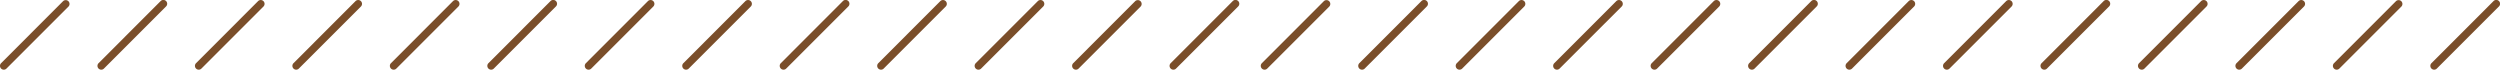<svg xmlns="http://www.w3.org/2000/svg" width="358.907" height="10" viewBox="0 0 358.907 10">
  <g id="グループ_603" data-name="グループ 603" transform="translate(-3140 -1438.996)">
    <g id="グループ_601" data-name="グループ 601">
      <path id="パス_1103" data-name="パス 1103" d="M3140.548,1449a.548.548,0,0,1-.388-.935l8.9-8.905a.548.548,0,0,1,.774.775l-8.9,8.9A.547.547,0,0,1,3140.548,1449Z" fill="#7a4e2a"/>
      <path id="パス_1104" data-name="パス 1104" d="M3154.539,1449a.548.548,0,0,1-.387-.935l8.9-8.905a.548.548,0,1,1,.774.775l-8.9,8.9A.547.547,0,0,1,3154.539,1449Z" fill="#7a4e2a"/>
      <path id="パス_1105" data-name="パス 1105" d="M3168.533,1449a.548.548,0,0,1-.387-.935l8.9-8.905a.548.548,0,0,1,.775.775l-8.9,8.9A.544.544,0,0,1,3168.533,1449Z" fill="#7a4e2a"/>
      <path id="パス_1106" data-name="パス 1106" d="M3182.524,1449a.548.548,0,0,1-.387-.935l8.9-8.905a.548.548,0,0,1,.775.775l-8.905,8.9A.546.546,0,0,1,3182.524,1449Z" fill="#7a4e2a"/>
      <path id="パス_1107" data-name="パス 1107" d="M3196.518,1449a.548.548,0,0,1-.388-.935l8.9-8.905a.548.548,0,0,1,.775.775l-8.9,8.9A.546.546,0,0,1,3196.518,1449Z" fill="#7a4e2a"/>
      <path id="パス_1108" data-name="パス 1108" d="M3210.51,1449a.548.548,0,0,1-.387-.935l8.9-8.905a.548.548,0,1,1,.774.775l-8.9,8.9A.546.546,0,0,1,3210.51,1449Z" fill="#7a4e2a"/>
      <path id="パス_1109" data-name="パス 1109" d="M3224.5,1449a.548.548,0,0,1-.387-.935l8.9-8.905a.548.548,0,0,1,.775.775l-8.9,8.9A.544.544,0,0,1,3224.5,1449Z" fill="#7a4e2a"/>
      <path id="パス_1110" data-name="パス 1110" d="M3238.494,1449a.548.548,0,0,1-.387-.935l8.9-8.905a.548.548,0,0,1,.775.775l-8.9,8.9A.547.547,0,0,1,3238.494,1449Z" fill="#7a4e2a"/>
      <path id="パス_1111" data-name="パス 1111" d="M3252.486,1449a.548.548,0,0,1-.387-.935l8.9-8.905a.548.548,0,1,1,.774.775l-8.9,8.9A.545.545,0,0,1,3252.486,1449Z" fill="#7a4e2a"/>
      <path id="パス_1112" data-name="パス 1112" d="M3266.48,1449a.548.548,0,0,1-.387-.935l8.9-8.905a.548.548,0,0,1,.775.775l-8.9,8.9A.546.546,0,0,1,3266.48,1449Z" fill="#7a4e2a"/>
      <path id="パス_1113" data-name="パス 1113" d="M3280.471,1449a.548.548,0,0,1-.388-.935l8.905-8.905a.548.548,0,0,1,.775.775l-8.905,8.9A.546.546,0,0,1,3280.471,1449Z" fill="#7a4e2a"/>
      <path id="パス_1114" data-name="パス 1114" d="M3294.464,1449a.548.548,0,0,1-.387-.935l8.9-8.905a.548.548,0,0,1,.774.775l-8.9,8.9A.547.547,0,0,1,3294.464,1449Z" fill="#7a4e2a"/>
      <path id="パス_1115" data-name="パス 1115" d="M3308.455,1449a.548.548,0,0,1-.387-.935l8.9-8.905a.548.548,0,1,1,.774.775l-8.9,8.9A.547.547,0,0,1,3308.455,1449Z" fill="#7a4e2a"/>
    </g>
    <g id="グループ_602" data-name="グループ 602">
      <path id="パス_1116" data-name="パス 1116" d="M3321.548,1449a.548.548,0,0,1-.388-.935l8.9-8.905a.548.548,0,0,1,.774.775l-8.9,8.9A.547.547,0,0,1,3321.548,1449Z" fill="#7a4e2a"/>
      <path id="パス_1117" data-name="パス 1117" d="M3335.539,1449a.548.548,0,0,1-.387-.935l8.9-8.905a.548.548,0,1,1,.774.775l-8.9,8.9A.547.547,0,0,1,3335.539,1449Z" fill="#7a4e2a"/>
      <path id="パス_1118" data-name="パス 1118" d="M3349.533,1449a.548.548,0,0,1-.387-.935l8.9-8.905a.548.548,0,0,1,.775.775l-8.9,8.9A.544.544,0,0,1,3349.533,1449Z" fill="#7a4e2a"/>
      <path id="パス_1119" data-name="パス 1119" d="M3363.524,1449a.548.548,0,0,1-.387-.935l8.9-8.905a.548.548,0,0,1,.775.775l-8.905,8.9A.546.546,0,0,1,3363.524,1449Z" fill="#7a4e2a"/>
      <path id="パス_1120" data-name="パス 1120" d="M3377.518,1449a.548.548,0,0,1-.388-.935l8.9-8.905a.548.548,0,0,1,.775.775l-8.9,8.9A.546.546,0,0,1,3377.518,1449Z" fill="#7a4e2a"/>
      <path id="パス_1121" data-name="パス 1121" d="M3391.51,1449a.548.548,0,0,1-.387-.935l8.9-8.905a.548.548,0,1,1,.774.775l-8.9,8.9A.546.546,0,0,1,3391.51,1449Z" fill="#7a4e2a"/>
      <path id="パス_1122" data-name="パス 1122" d="M3405.5,1449a.548.548,0,0,1-.387-.935l8.9-8.905a.548.548,0,0,1,.775.775l-8.9,8.9A.544.544,0,0,1,3405.5,1449Z" fill="#7a4e2a"/>
      <path id="パス_1123" data-name="パス 1123" d="M3419.494,1449a.548.548,0,0,1-.387-.935l8.9-8.905a.548.548,0,0,1,.775.775l-8.9,8.9A.547.547,0,0,1,3419.494,1449Z" fill="#7a4e2a"/>
      <path id="パス_1124" data-name="パス 1124" d="M3433.486,1449a.548.548,0,0,1-.387-.935l8.9-8.905a.548.548,0,1,1,.774.775l-8.9,8.9A.545.545,0,0,1,3433.486,1449Z" fill="#7a4e2a"/>
      <path id="パス_1125" data-name="パス 1125" d="M3447.48,1449a.548.548,0,0,1-.387-.935l8.9-8.905a.548.548,0,0,1,.775.775l-8.9,8.9A.546.546,0,0,1,3447.48,1449Z" fill="#7a4e2a"/>
      <path id="パス_1126" data-name="パス 1126" d="M3461.471,1449a.548.548,0,0,1-.388-.935l8.905-8.905a.548.548,0,0,1,.775.775l-8.905,8.9A.546.546,0,0,1,3461.471,1449Z" fill="#7a4e2a"/>
      <path id="パス_1127" data-name="パス 1127" d="M3475.464,1449a.548.548,0,0,1-.387-.935l8.9-8.905a.548.548,0,0,1,.774.775l-8.9,8.9A.547.547,0,0,1,3475.464,1449Z" fill="#7a4e2a"/>
      <path id="パス_1128" data-name="パス 1128" d="M3489.455,1449a.548.548,0,0,1-.387-.935l8.9-8.905a.548.548,0,1,1,.774.775l-8.9,8.9A.547.547,0,0,1,3489.455,1449Z" fill="#7a4e2a"/>
    </g>
  </g>
</svg>
